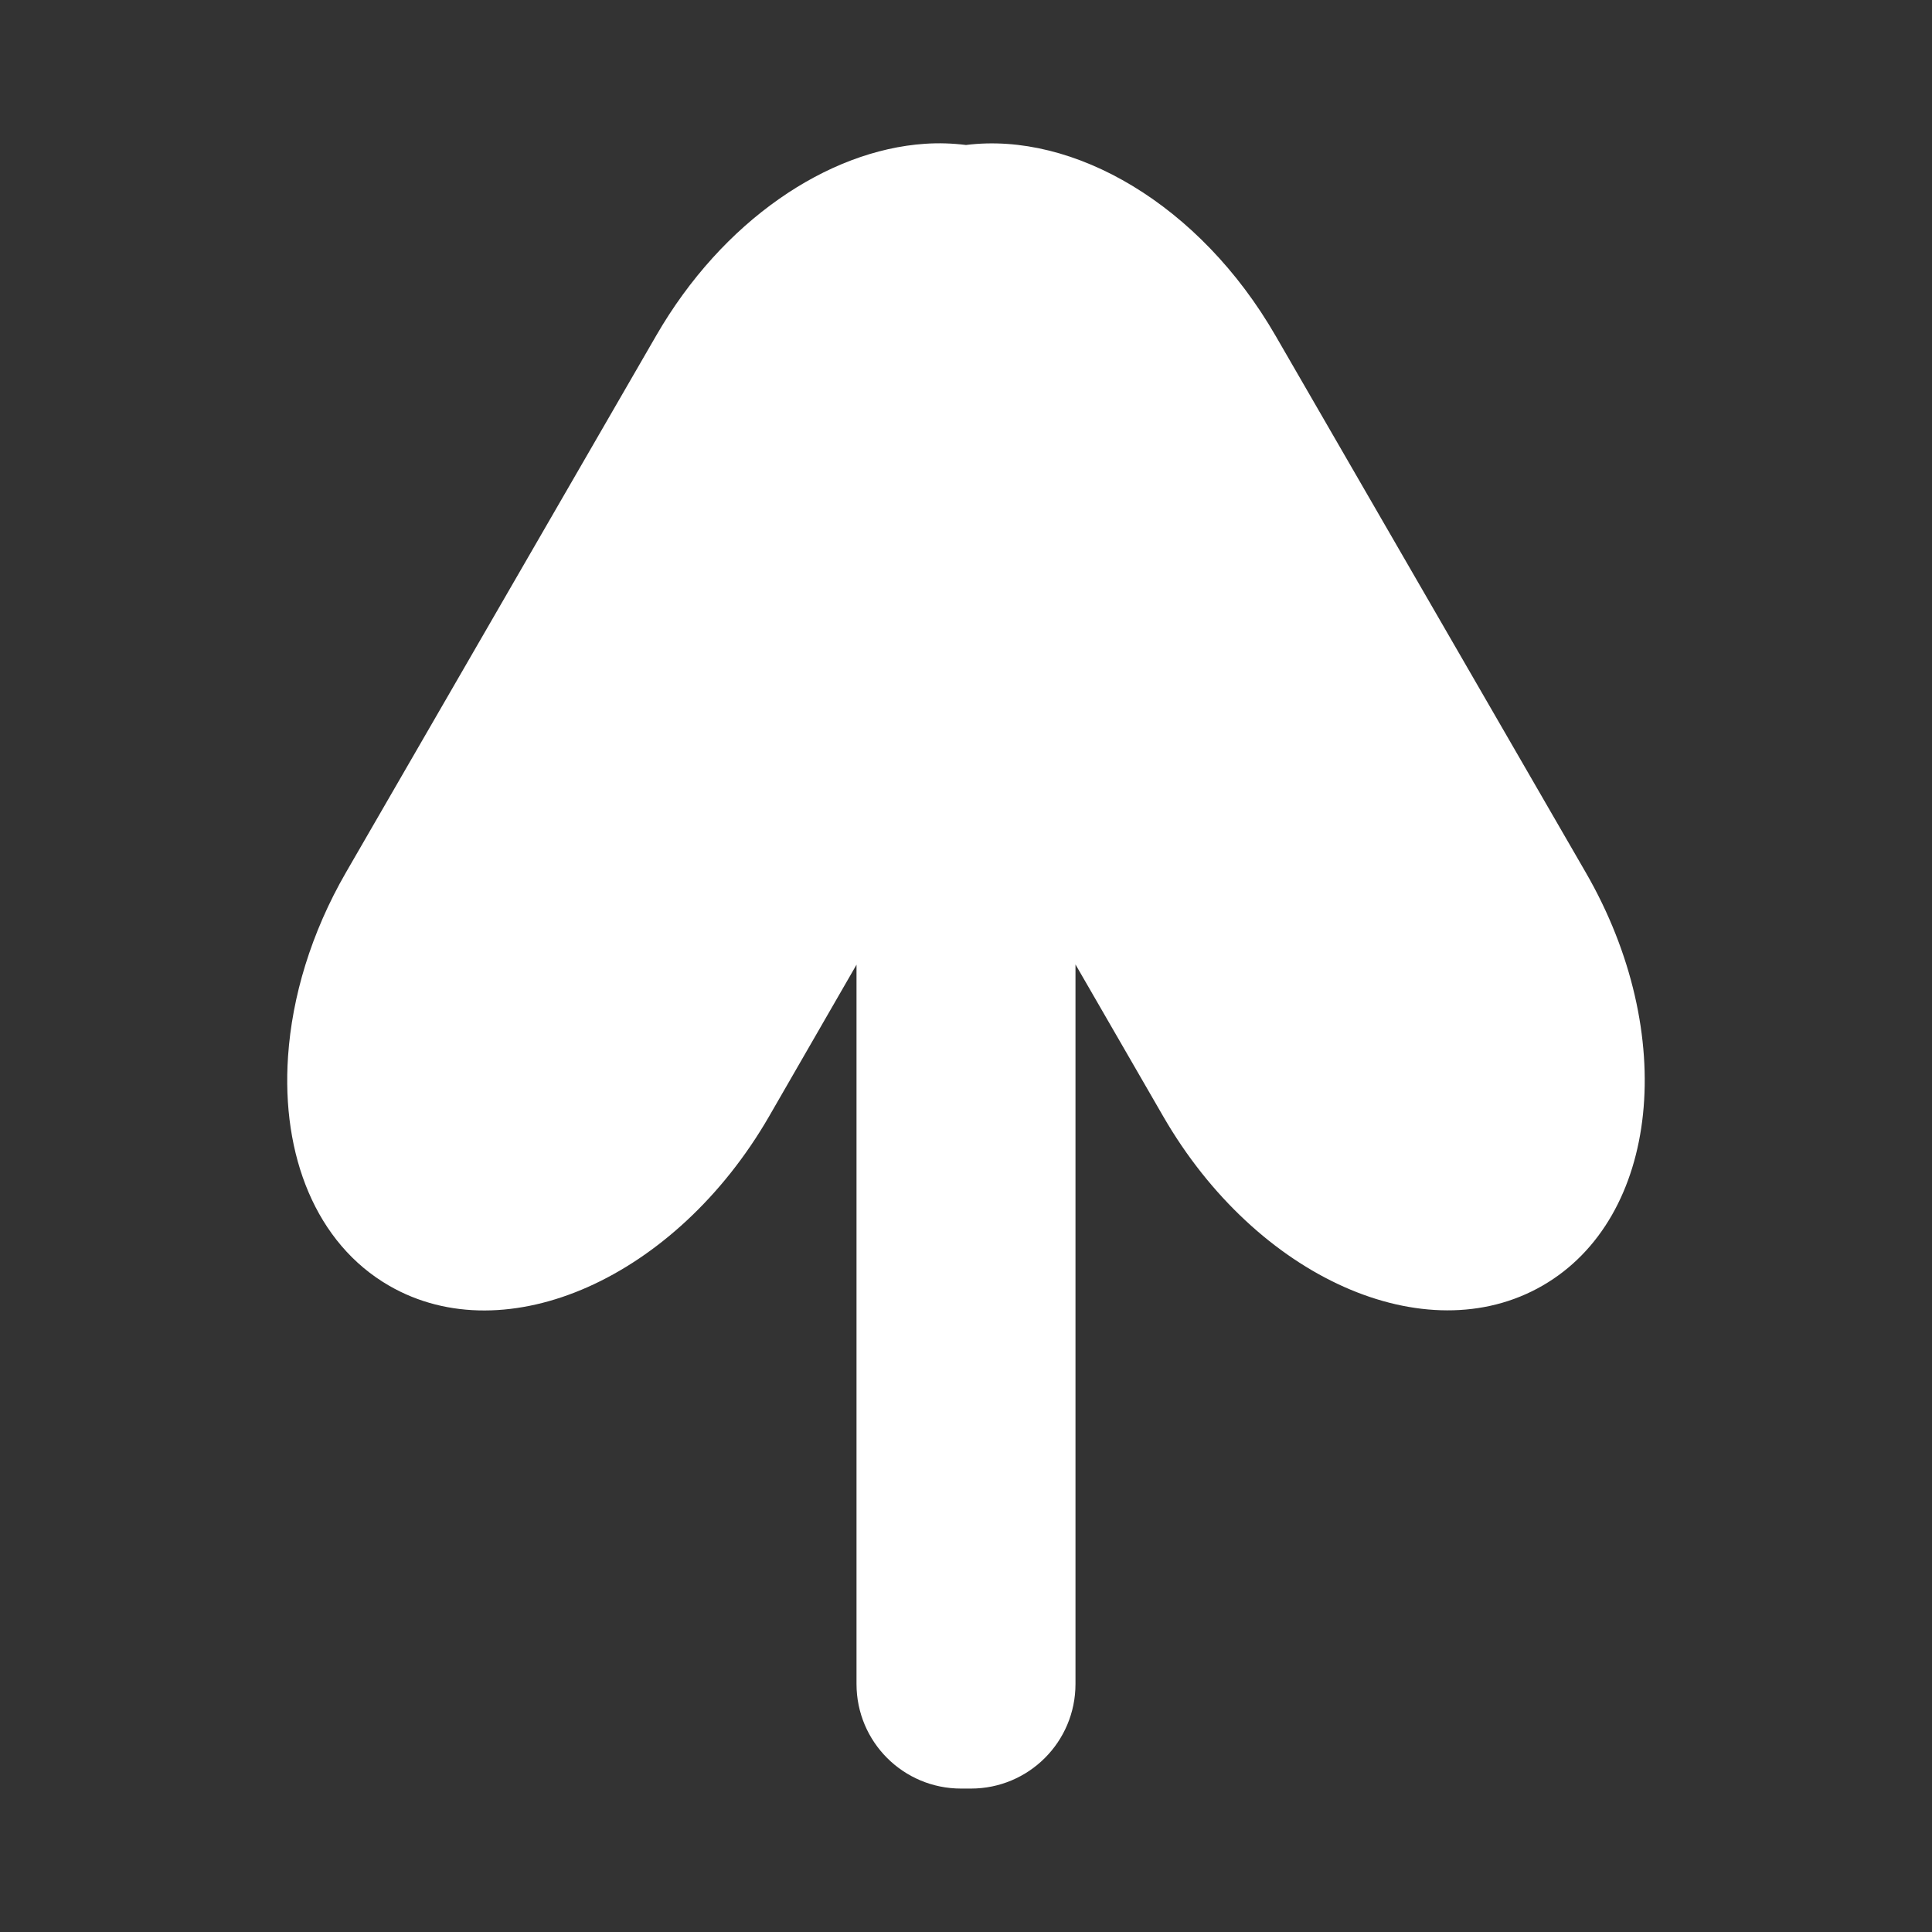 <?xml version="1.0" encoding="UTF-8" standalone="no"?>
<!-- Created with Inkscape (http://www.inkscape.org/) -->

<svg xmlns:dc="http://purl.org/dc/elements/1.1/" xmlns:cc="http://creativecommons.org/ns#" xmlns:rdf="http://www.w3.org/1999/02/22-rdf-syntax-ns#" xmlns:svg="http://www.w3.org/2000/svg" xmlns="http://www.w3.org/2000/svg" xmlns:sodipodi="http://sodipodi.sourceforge.net/DTD/sodipodi-0.dtd" xmlns:inkscape="http://www.inkscape.org/namespaces/inkscape" width="16.164" height="16.164" viewBox="0 0 16.164 16.164" id="svg2" version="1.1" inkscape:version="0.91 r13725" sodipodi:docname="totop.svg">
  <rect x="0" y="0" width="16.164" height="16.164" fill="#333333" stroke="none"/>
  <defs id="defs4" />
  <sodipodi:namedview id="base" pagecolor="#ffffff" bordercolor="#666666" borderopacity="1.0" inkscape:pageopacity="0.0" inkscape:pageshadow="2" inkscape:zoom="15.839192" inkscape:cx="-7.4150677" inkscape:cy="4.7723754" inkscape:document-units="px" inkscape:current-layer="layer1" showgrid="false" fit-margin-top="0" fit-margin-left="0" fit-margin-right="0" fit-margin-bottom="0" units="px" inkscape:window-width="1920" inkscape:window-height="1027" inkscape:window-x="1432" inkscape:window-y="-8" inkscape:window-maximized="1" />
  <g inkscape:label="Livello 1" inkscape:groupmode="layer" id="layer1" transform="translate(-51.918,-91.423)">
    <path style="color:#000000;clip-rule:nonzero;display:inline;overflow:visible;visibility:visible;opacity:1;isolation:auto;mix-blend-mode:normal;color-interpolation:sRGB;color-interpolation-filters:linearRGB;solid-color:#000000;solid-opacity:1;fill:#ffffff;fill-opacity:1;fill-rule:nonzero;stroke:none;stroke-width:3;stroke-linecap:butt;stroke-linejoin:miter;stroke-miterlimit:4;stroke-dasharray:none;stroke-dashoffset:0;stroke-opacity:1;color-rendering:auto;image-rendering:auto;shape-rendering:auto;text-rendering:auto;enable-background:accumulate" d="m 59.656,92.626 c -0.814,0.055 -1.692,0.642 -2.248,1.605 l -2.596,4.492 c -0.292,0.506 -0.45,1.039 -0.484,1.537 -0.057,0.831 0.234,1.567 0.846,1.92 0.979,0.565 2.398,-0.066 3.178,-1.416 l 0.732,-1.27 0,6.018 c 0,0.484 0.391,0.875 0.875,0.875 l 0.082,0 c 0.484,0 0.875,-0.391 0.875,-0.875 l 0,-6.02 0.734,1.271 c 0.779,1.35 2.195,1.981 3.174,1.416 0.979,-0.565 1.141,-2.107 0.361,-3.457 L 62.59,94.232 c -0.635,-1.1 -1.69,-1.709 -2.59,-1.596 -0.113,-0.014 -0.227,-0.018 -0.344,-0.01 z" id="rect4145" inkscape:connector-curvature="0" />
  </g>
</svg>
